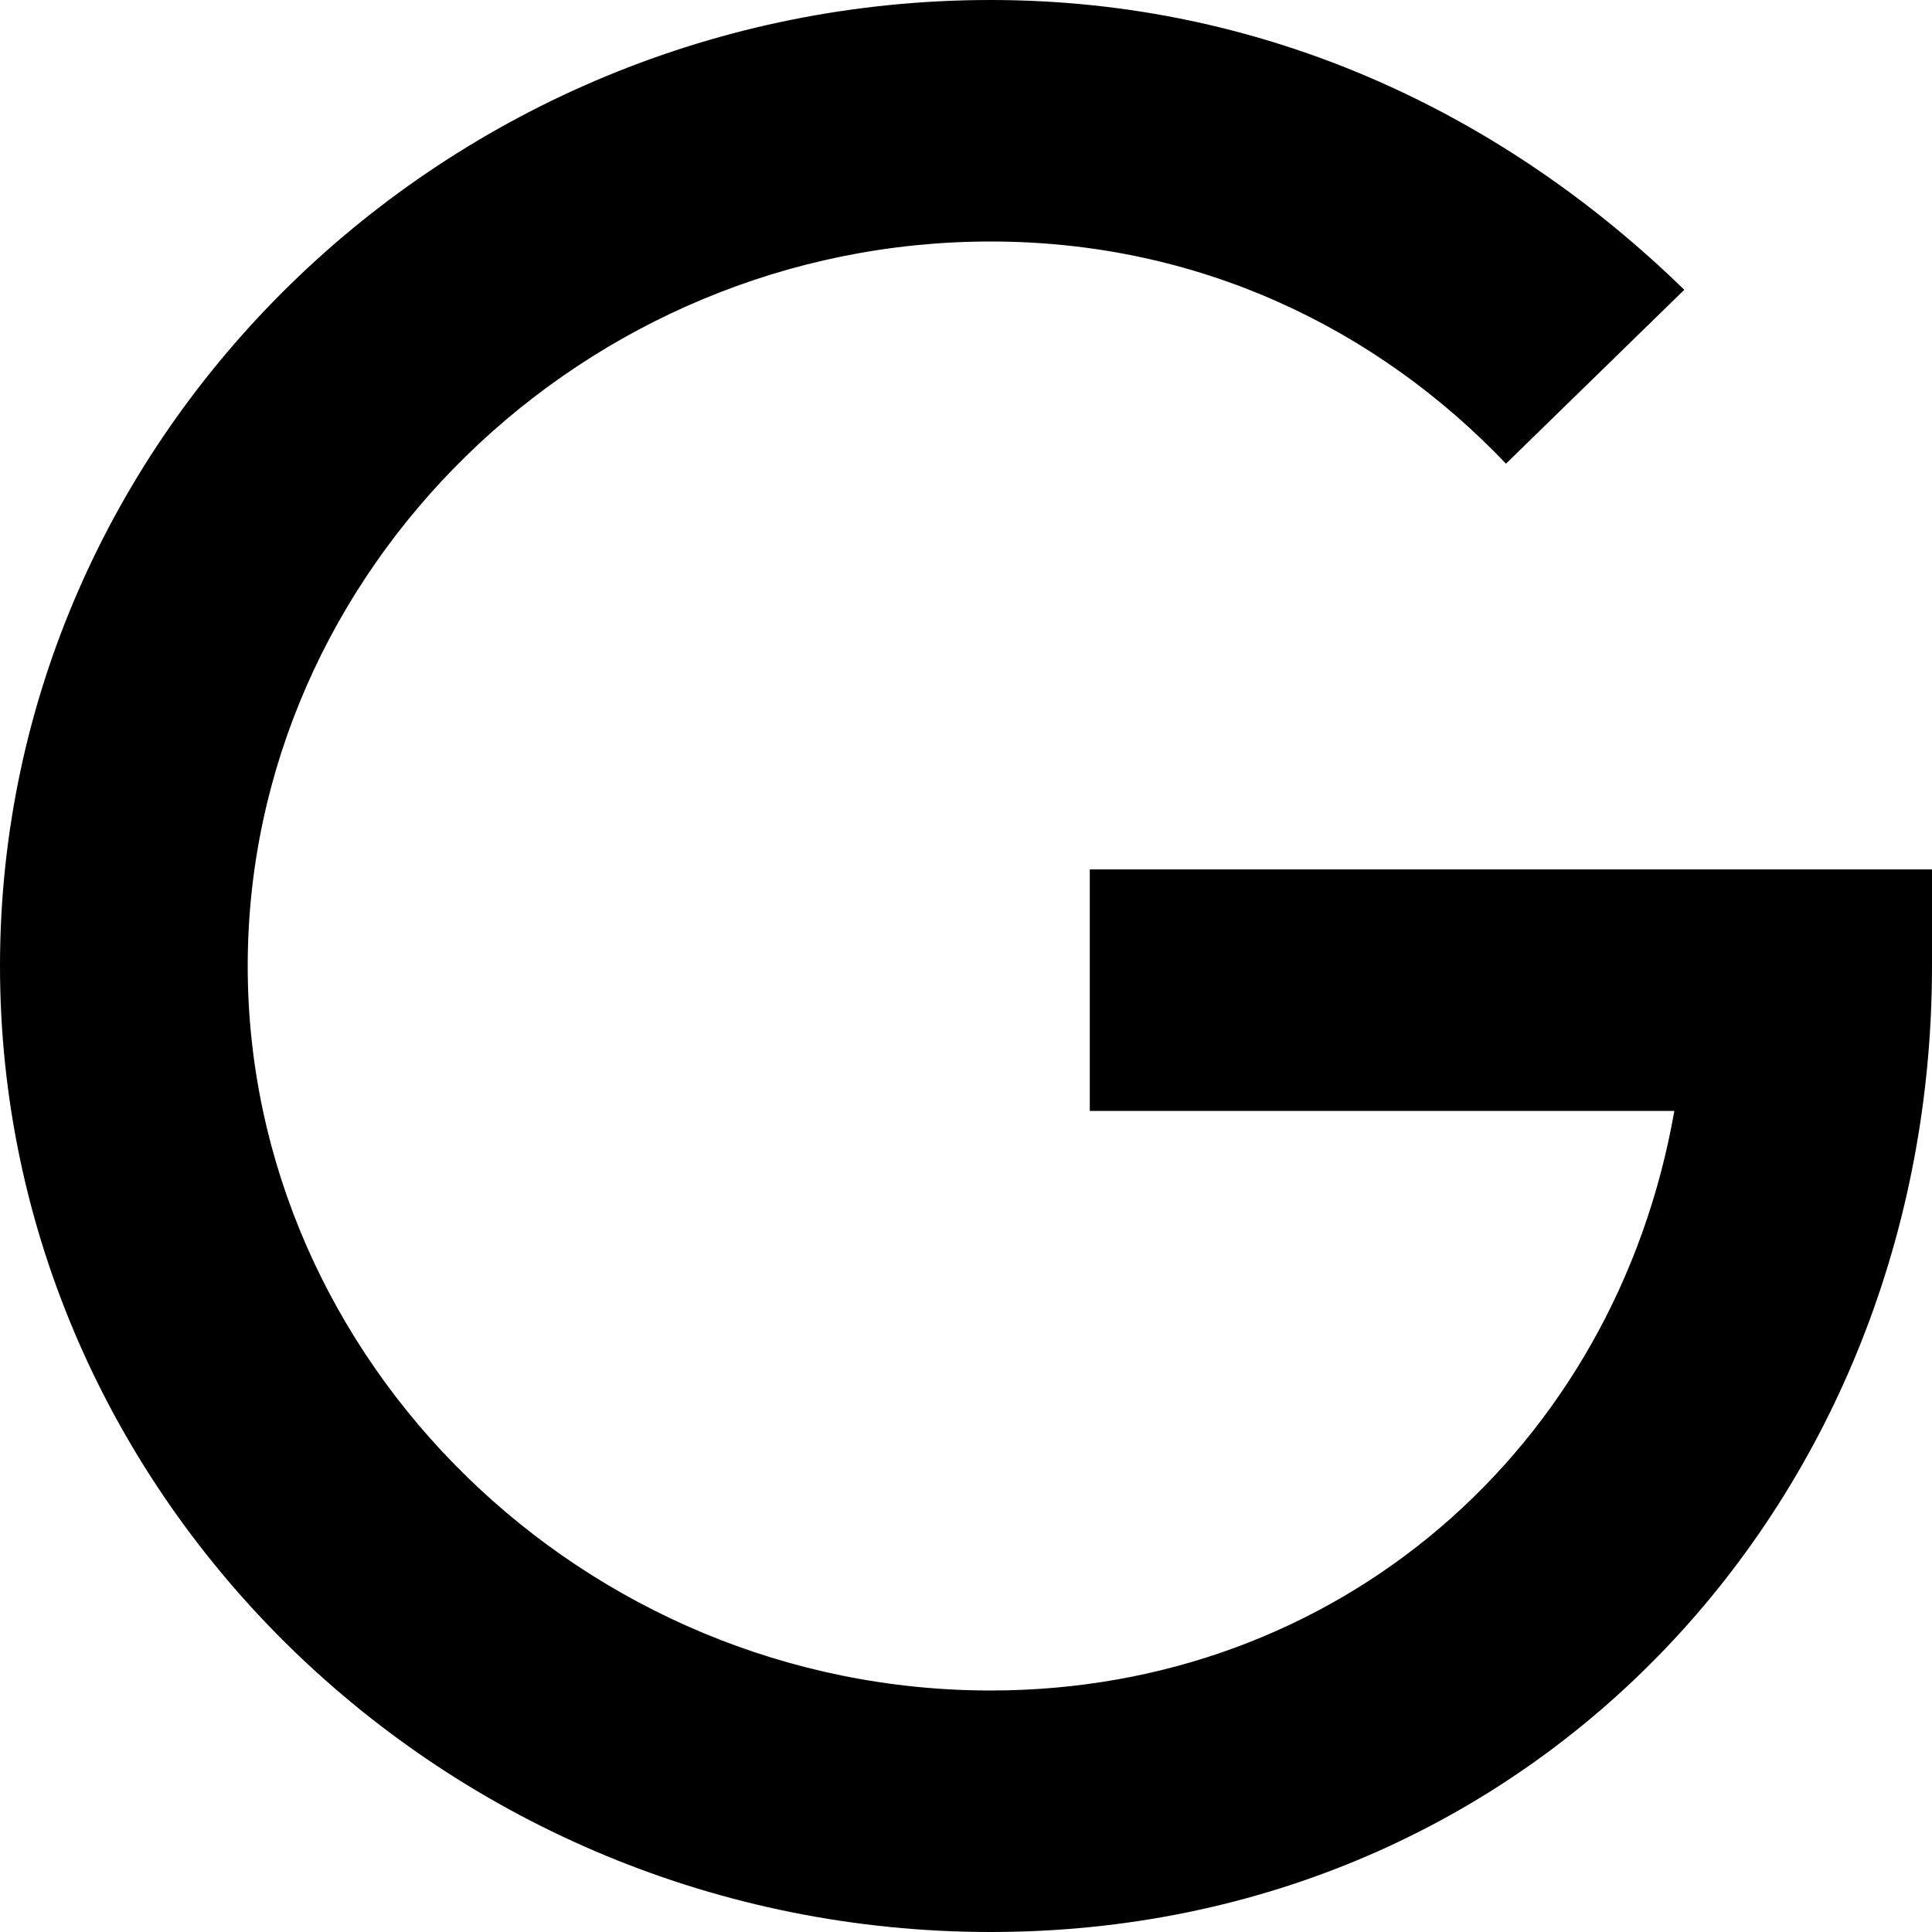 <?xml version="1.0" encoding="UTF-8"?>
<svg width="14px" height="14px" viewBox="0 0 14 14" version="1.1" xmlns="http://www.w3.org/2000/svg" xmlns:xlink="http://www.w3.org/1999/xlink">
    <title>87F5F681-6F94-4E05-A8F8-7F727A50820B@2x</title>
    <g id="HubSpot" stroke="none" stroke-width="1" fill="none" fill-rule="evenodd">
        <g id="Webinar-Landingpage_V1" transform="translate(-430, -671)" fill="#000000" fill-rule="nonzero">
            <g id="Group-9" transform="translate(430, 670)">
                <g id="google-glass-logo" transform="translate(0, 1)">
                    <path d="M7.897,6.3 L7.897,8.05 L12.133,8.05 C11.703,10.5 9.692,12.25 7.179,12.25 C4.236,12.25 1.795,9.87 1.795,7 C1.795,4.13 4.236,1.75 7.179,1.75 C8.687,1.75 9.979,2.38 10.913,3.36 L12.205,2.1 C10.913,0.84 9.19,0 7.179,0 C3.231,0 0,3.15 0,7 C0,10.85 3.231,14 7.179,14 C11.128,14 14,10.85 14,7 L14,6.3 L7.897,6.3 Z" id="Path"></path>
                </g>
            </g>
        </g>
    </g>
</svg>